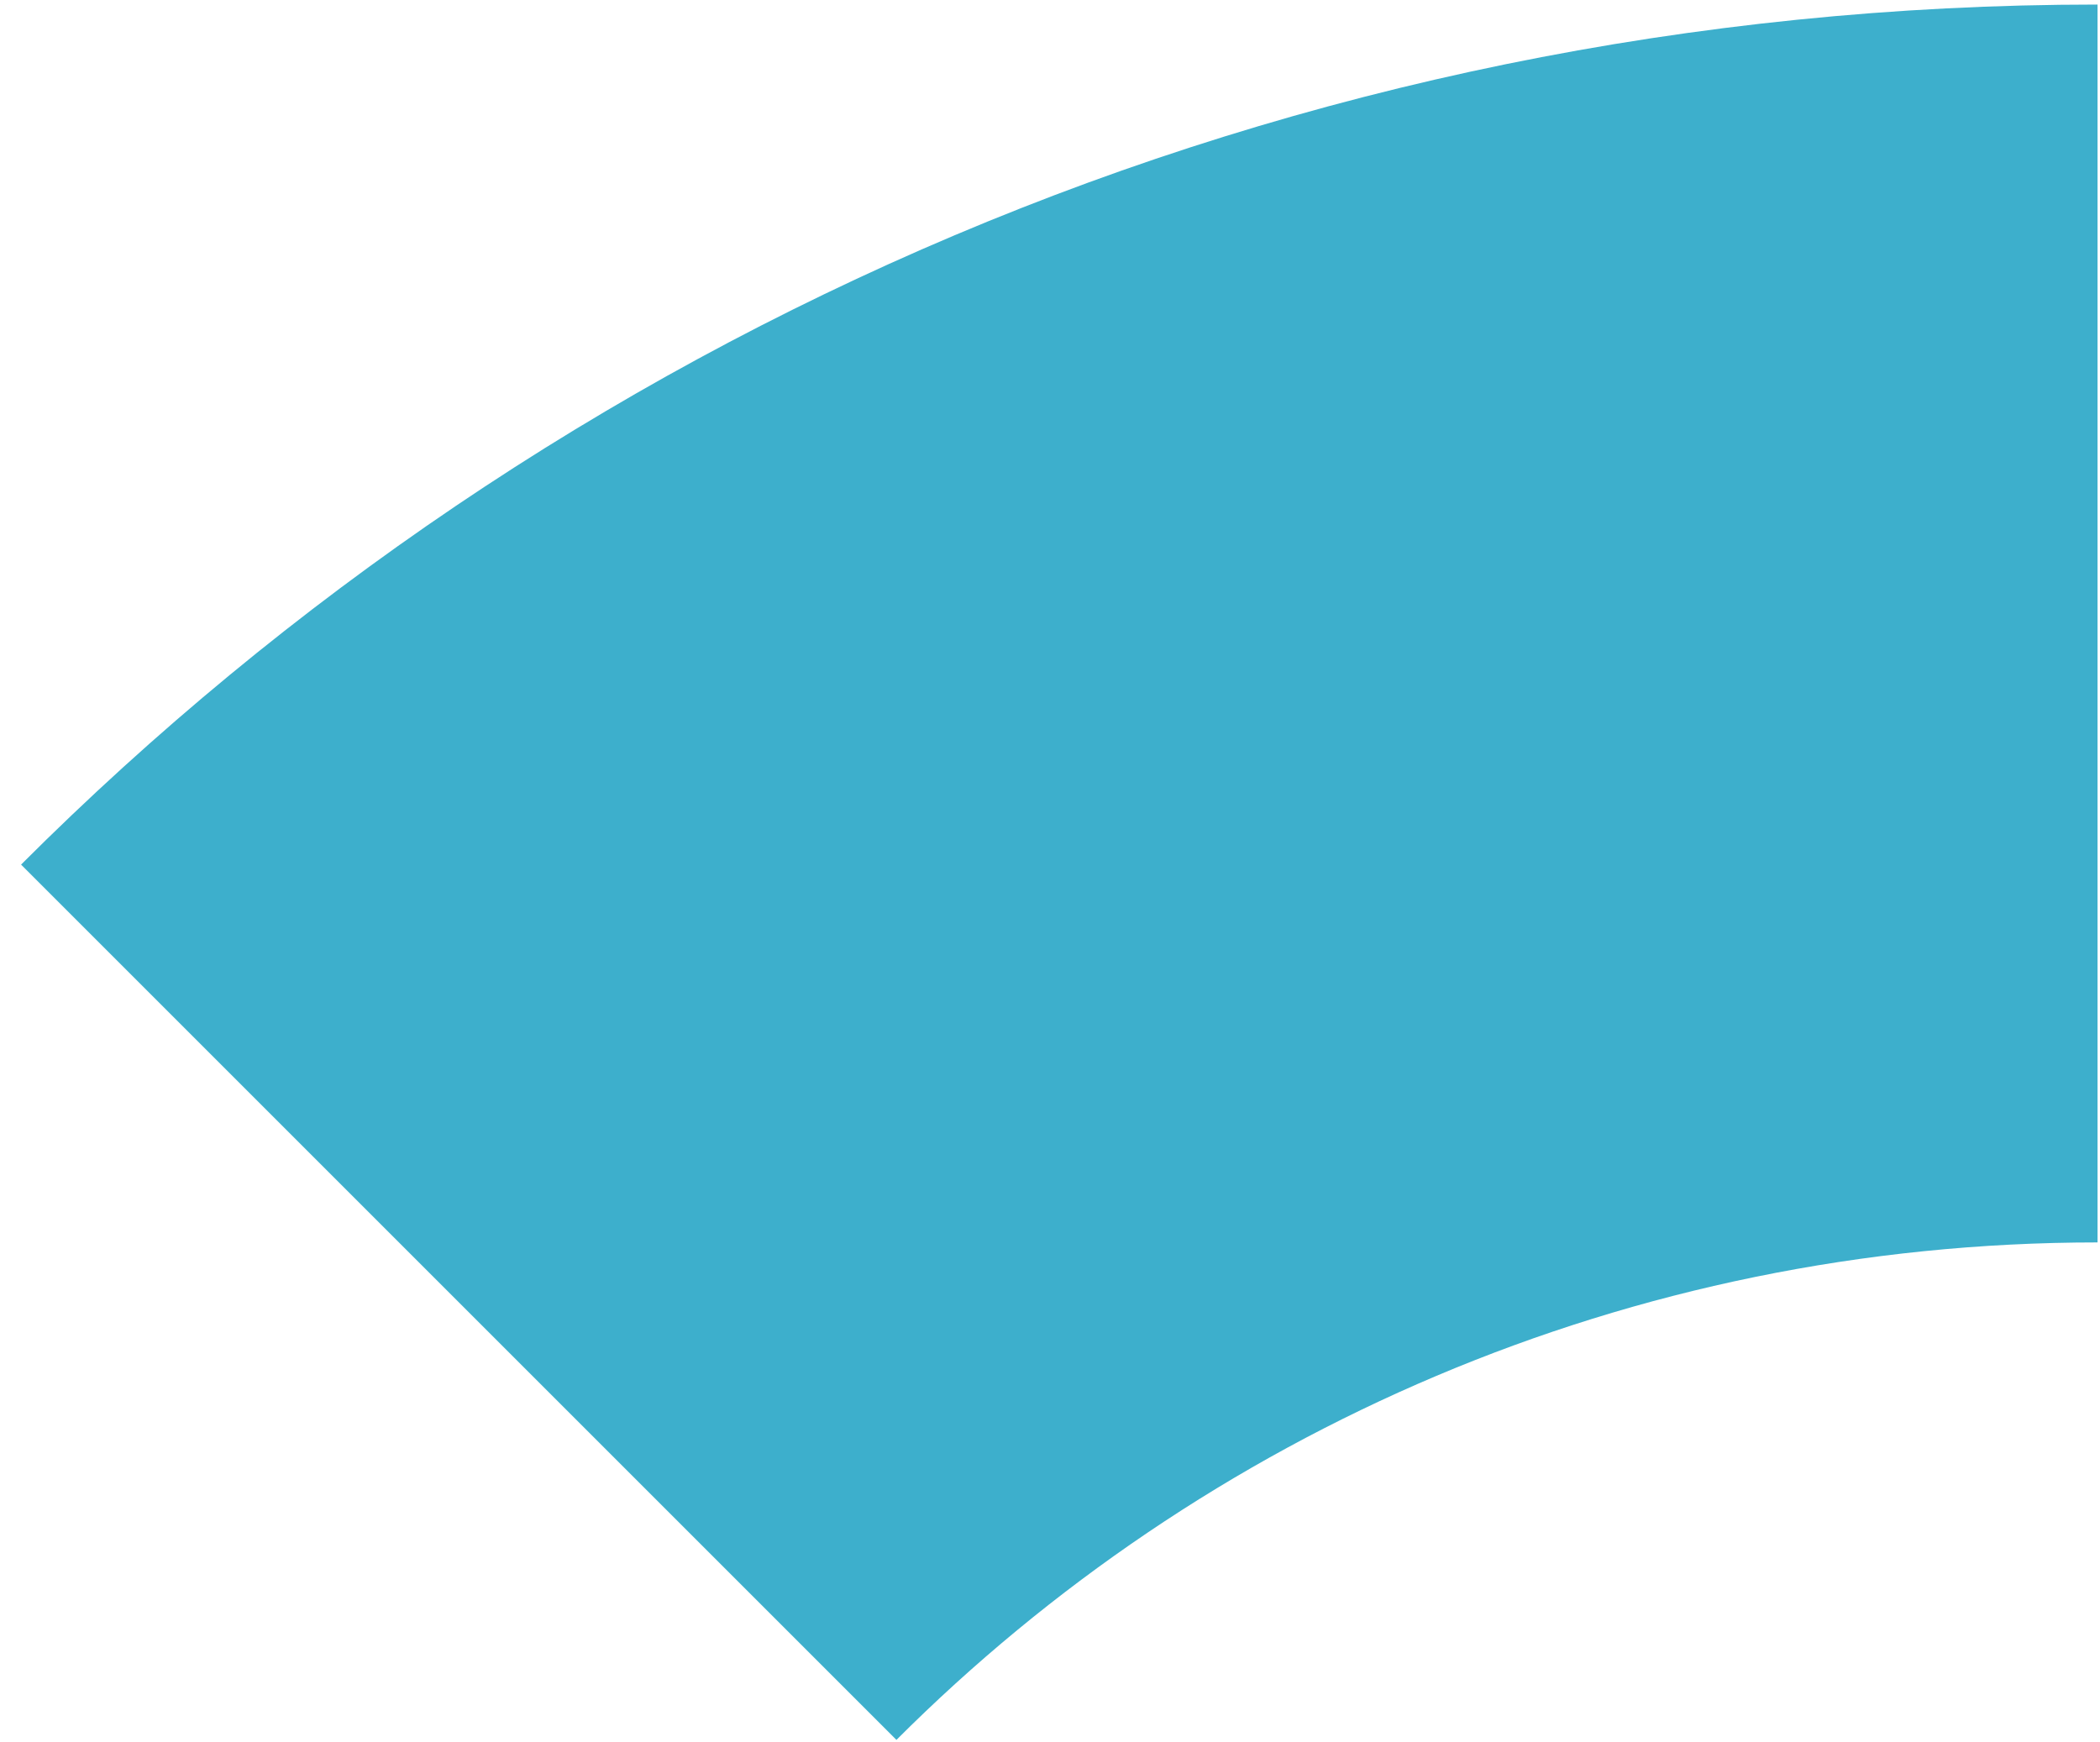 <?xml version="1.0" encoding="UTF-8"?> <svg xmlns="http://www.w3.org/2000/svg" width="88" height="73" viewBox="0 0 88 73" fill="none"> <path d="M37.565 72.916C50.446 60.035 68.241 52.068 87.897 52.068V0.191C53.916 0.191 23.152 13.965 0.883 36.234L37.565 72.916Z" fill="#3DAFCC"></path> </svg> 